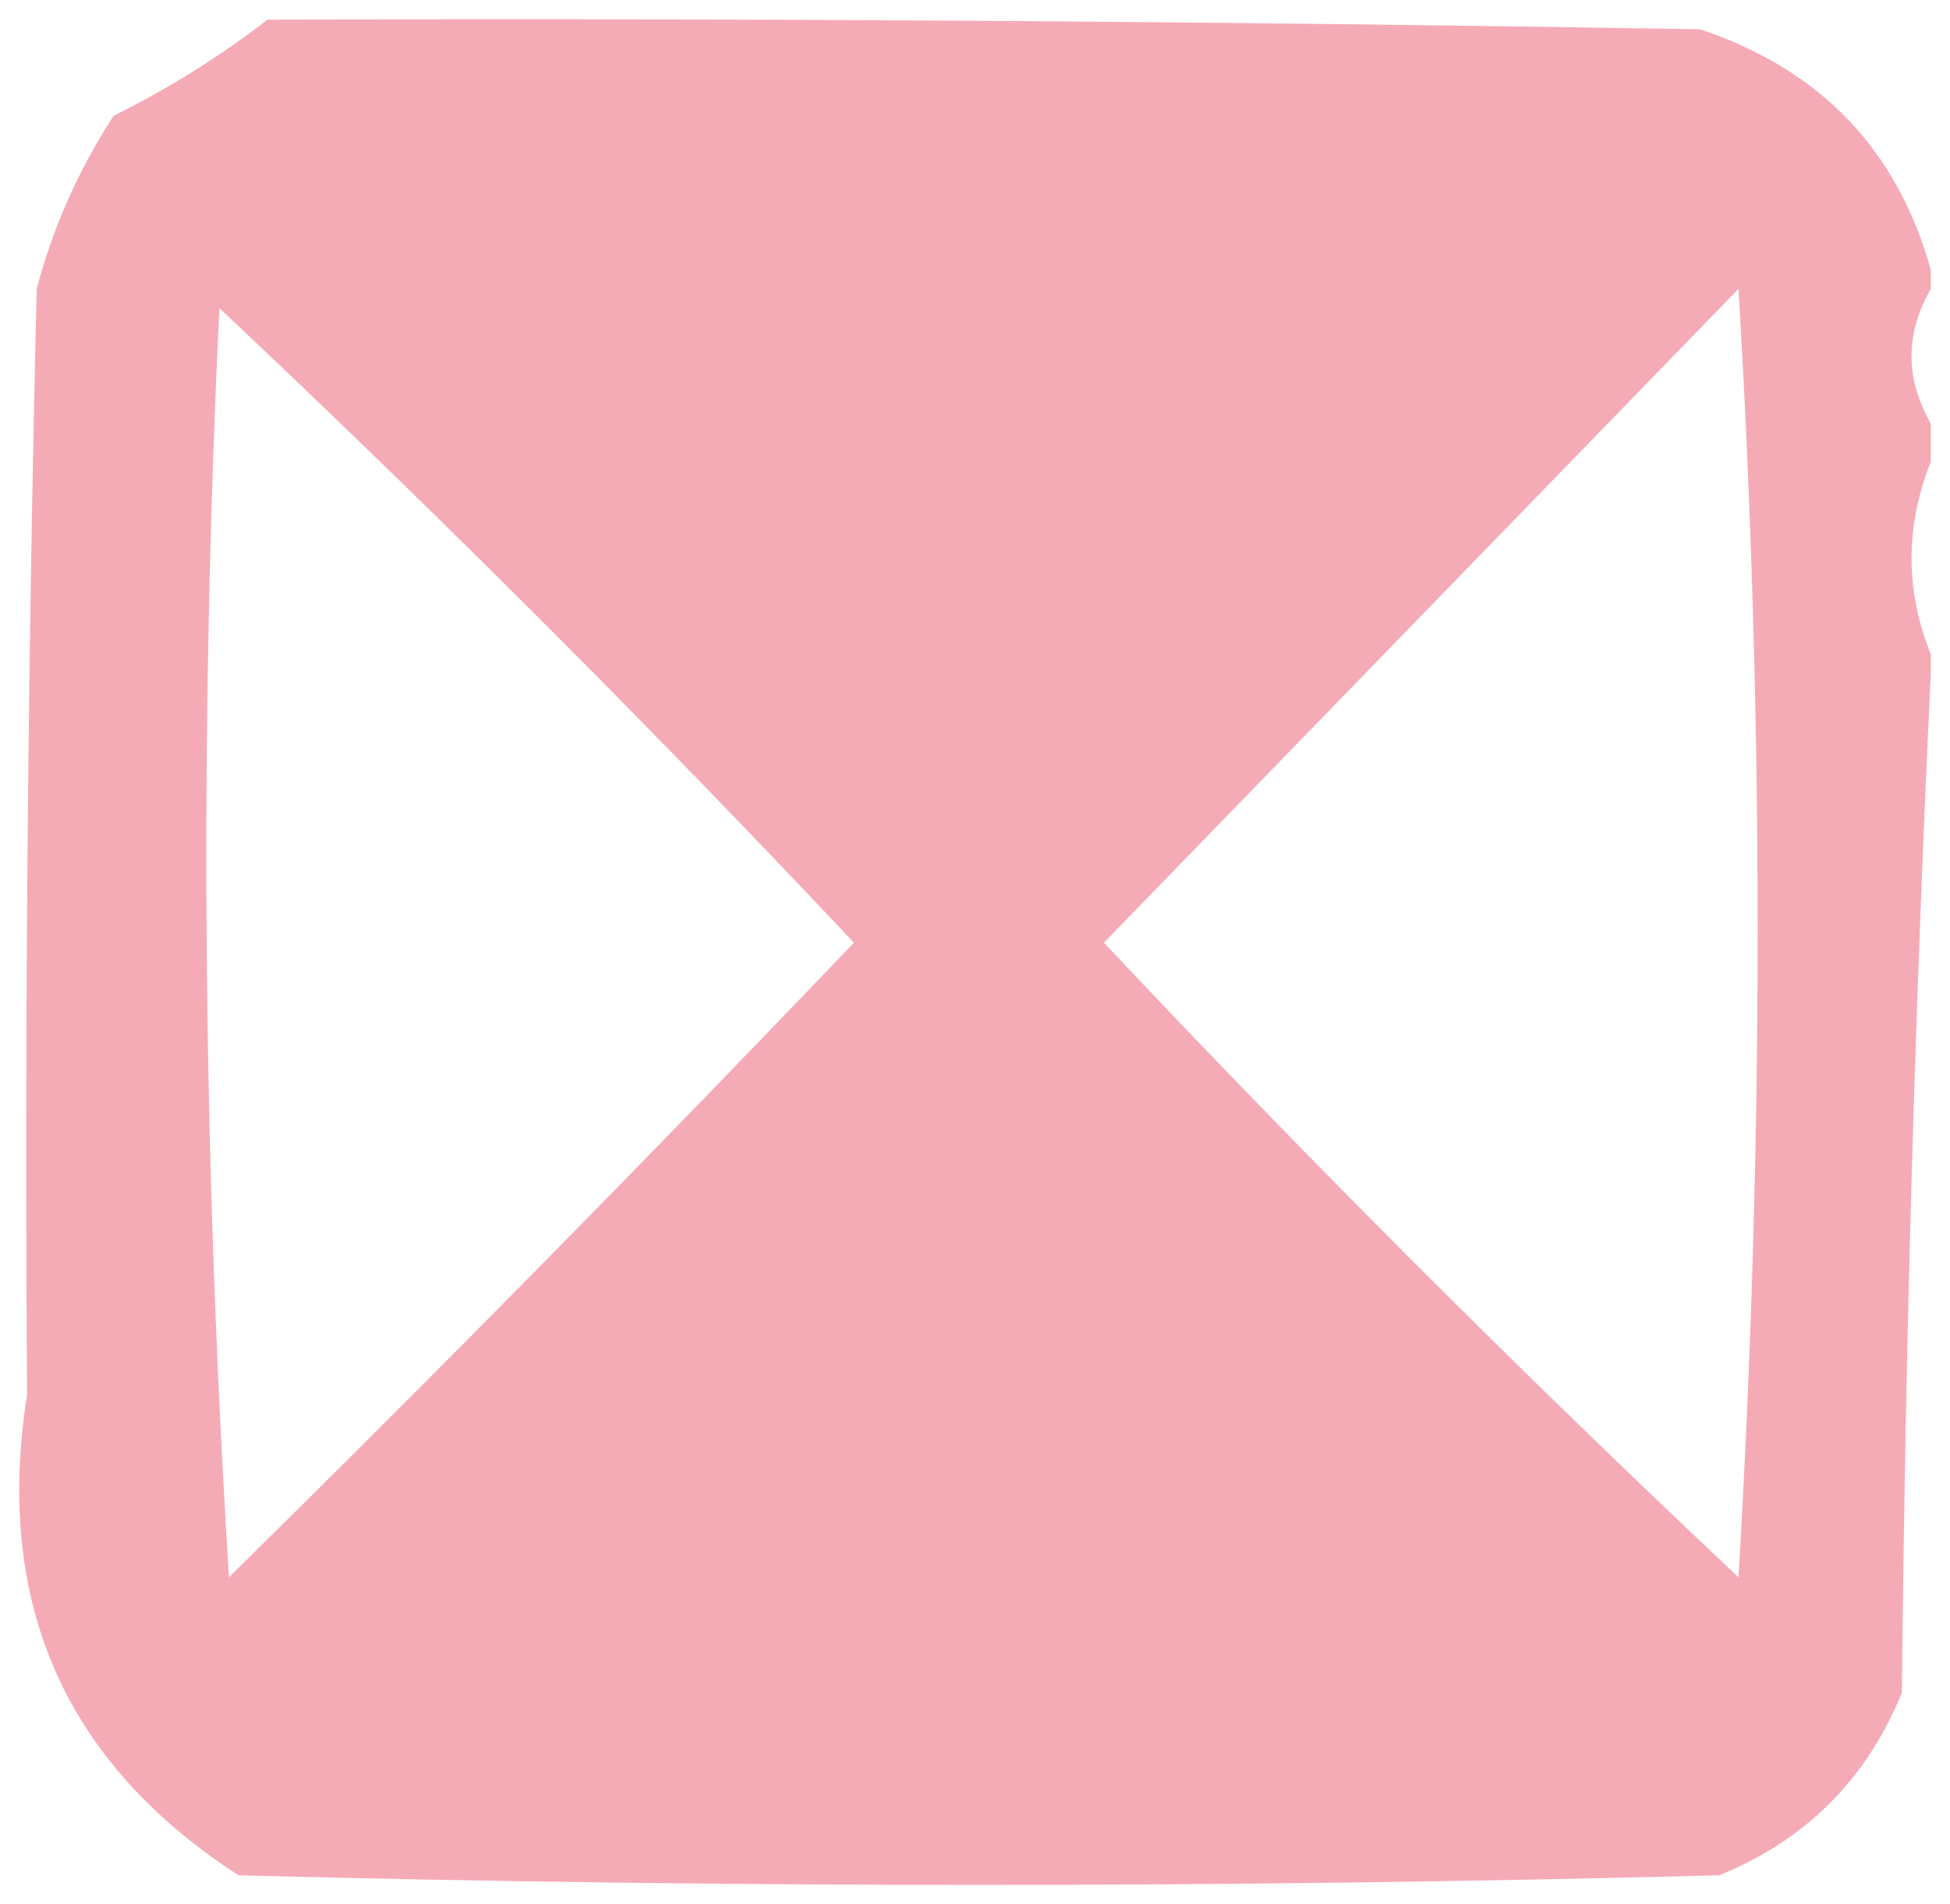 <?xml version="1.0" encoding="UTF-8"?> <svg xmlns="http://www.w3.org/2000/svg" viewBox="1999.092 2499.477 101.408 99.023" width="101.408" height="99.023"><path fill="#f5abb6" stroke="none" fill-opacity="1" stroke-width="1" stroke-opacity="1" alignment-baseline="baseline" baseline-shift="baseline" clip-rule="evenodd" color="rgb(51, 51, 51)" fill-rule="evenodd" font-size-adjust="none" image-rendering="optimizequality" text-rendering="geometricprecision" id="tSvg28270ef531" title="Path 1" d="M 2099.5 2513.5 C 2099.5 2513.833 2099.5 2514.167 2099.5 2514.5 C 2098.167 2516.833 2098.167 2519.167 2099.5 2521.5 C 2099.5 2522.167 2099.5 2522.833 2099.5 2523.5 C 2098.167 2526.833 2098.167 2530.167 2099.5 2533.5 C 2099.5 2533.833 2099.5 2534.167 2099.5 2534.5 C 2098.668 2551.995 2098.168 2569.662 2098 2587.5 C 2096.167 2592 2093 2595.167 2088.5 2597 C 2062.833 2597.667 2037.167 2597.667 2011.5 2597 C 2002.456 2591.155 1998.789 2582.822 2000.5 2572 C 2000.37 2552.98 2000.537 2533.813 2001 2514.5 C 2001.842 2511.311 2003.175 2508.311 2005 2505.5 C 2007.88 2504.066 2010.547 2502.399 2013 2500.5 C 2037.448 2500.411 2062.282 2500.578 2087.5 2501C 2093.754 2503.085 2097.754 2507.252 2099.5 2513.5Z M 2089.5 2514.5 C 2090.829 2536.67 2090.829 2559.004 2089.5 2581.5 C 2078.14 2570.806 2067.14 2559.806 2056.5 2548.5C 2067.521 2537.146 2078.521 2525.813 2089.5 2514.5Z M 2010.5 2515.5 C 2021.812 2526.146 2032.812 2537.146 2043.5 2548.5 C 2032.848 2559.653 2022.014 2570.653 2011 2581.5C 2009.62 2559.439 2009.453 2537.439 2010.5 2515.5Z"></path><defs> </defs></svg> 